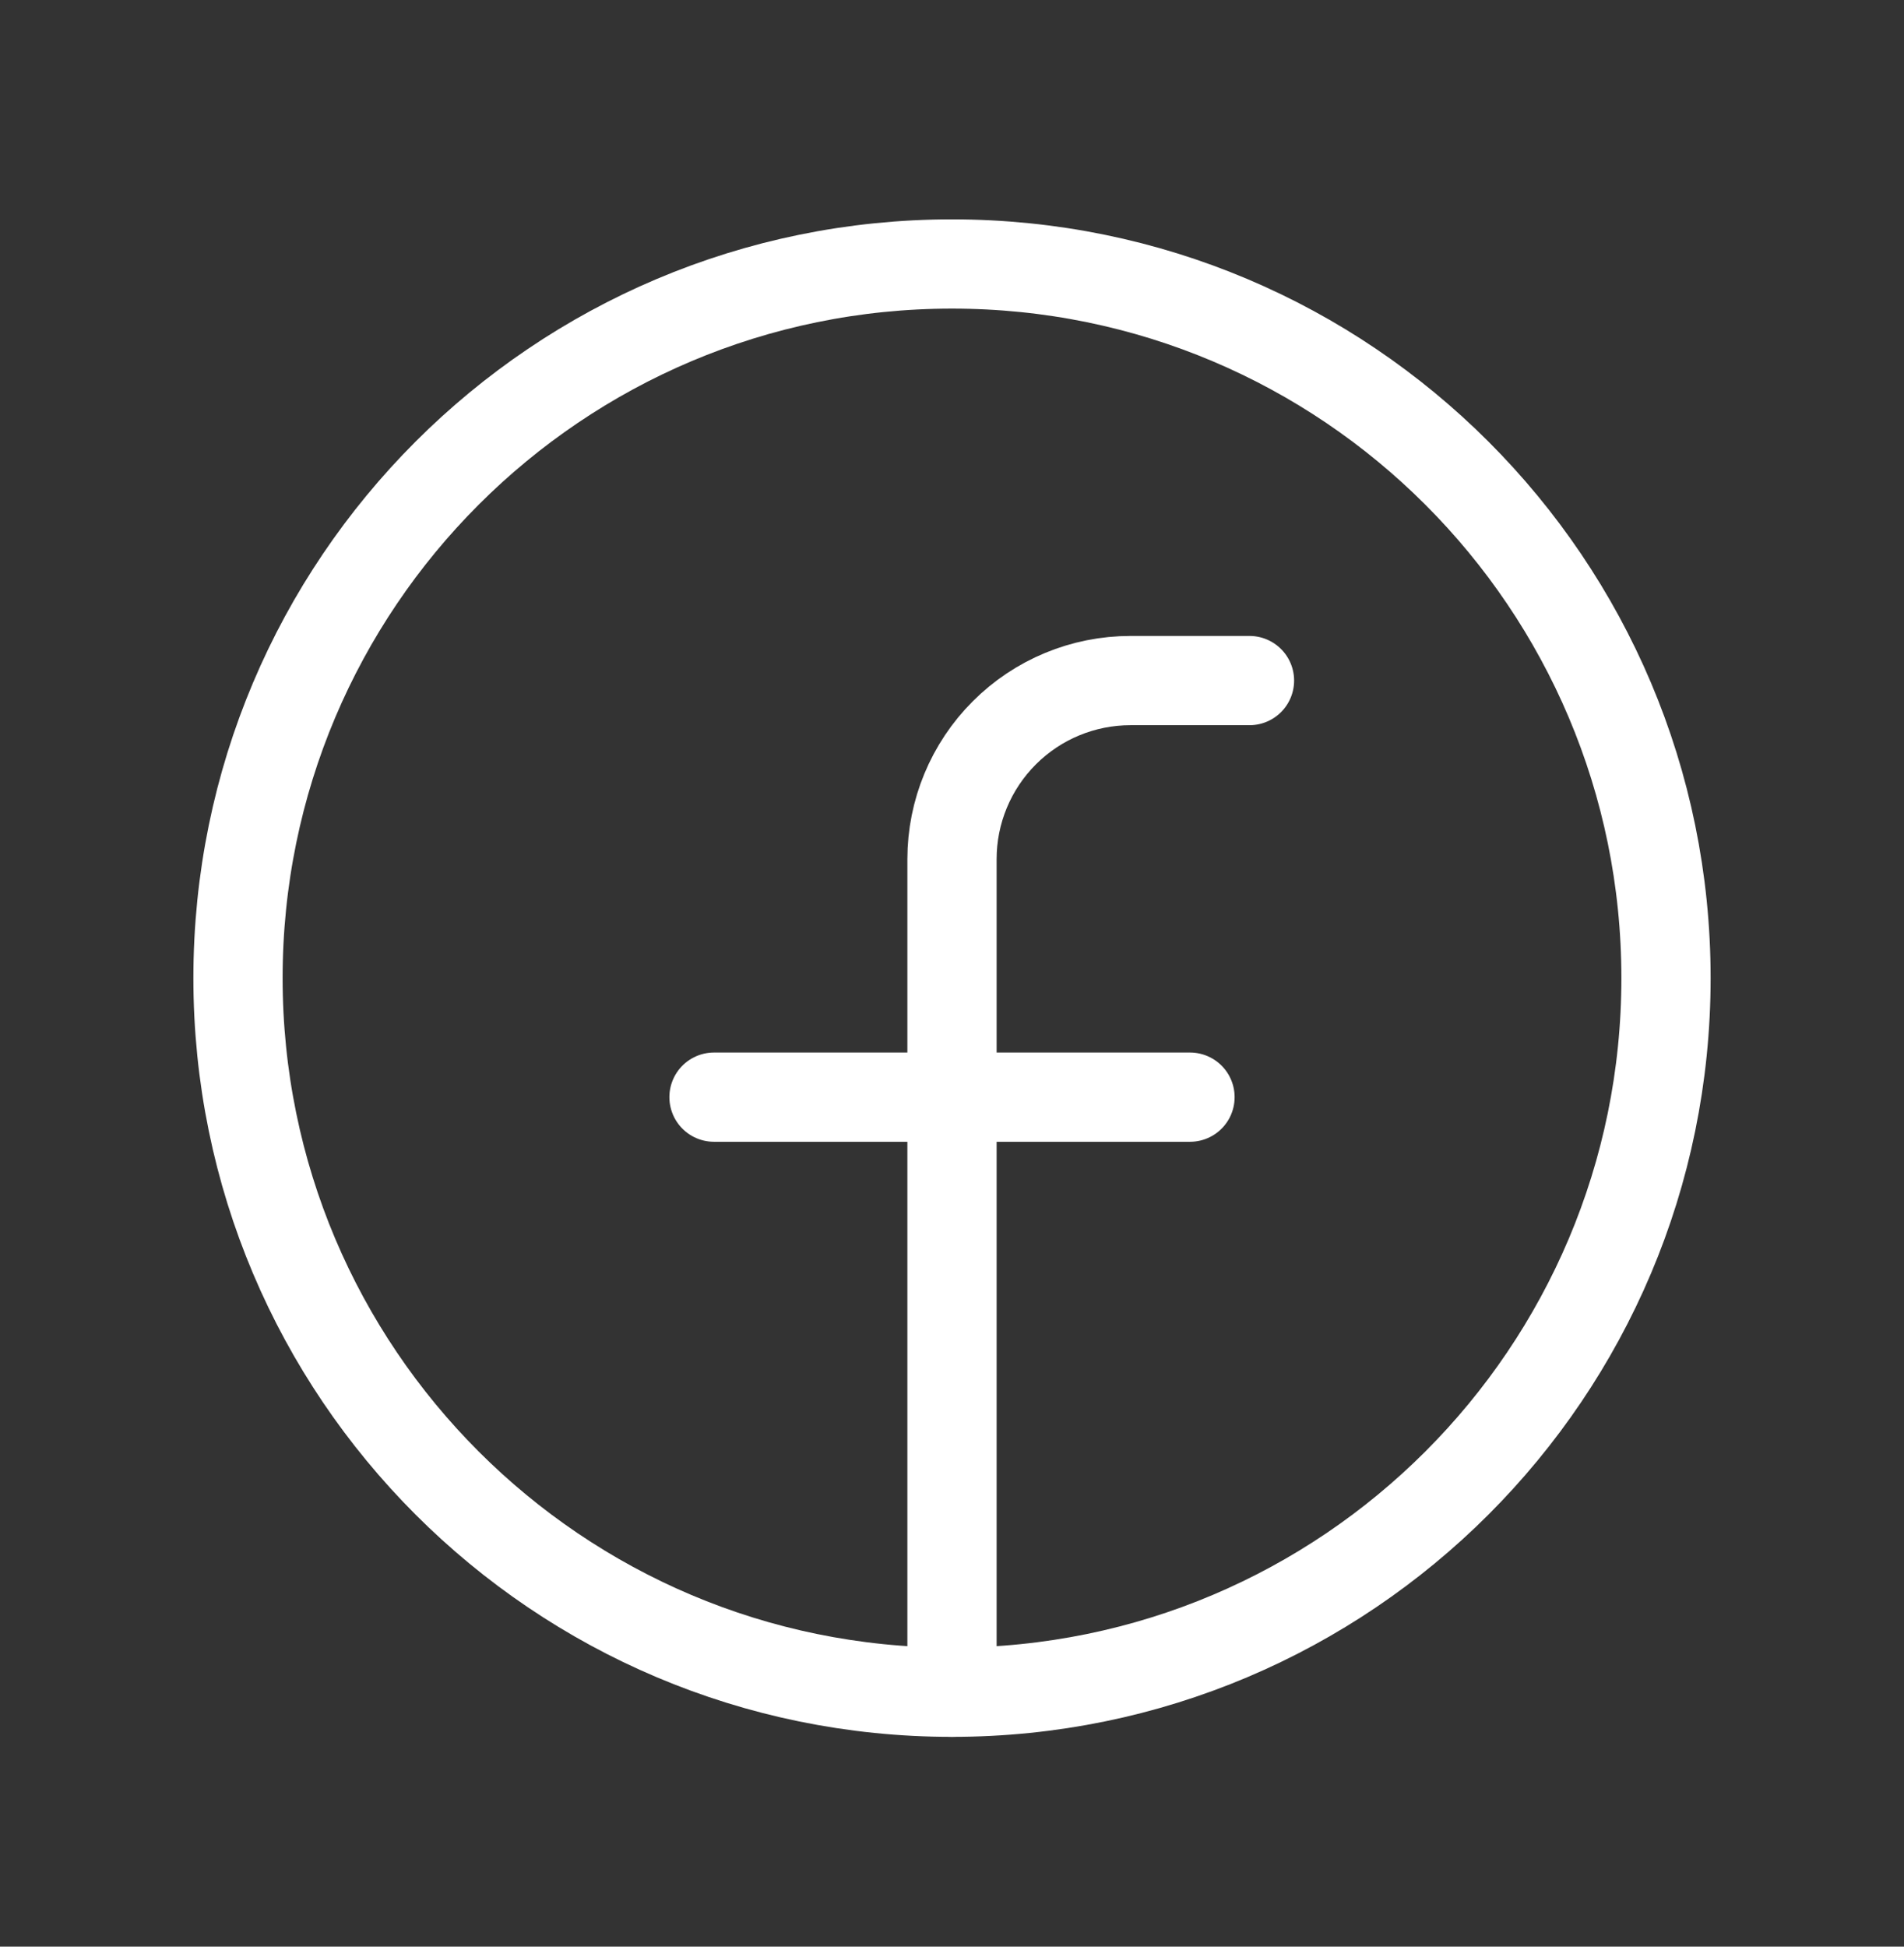 <svg width="45" height="46" viewBox="0 0 45 46" fill="none" xmlns="http://www.w3.org/2000/svg">
<rect x="0" y="0" width="45" height="46" fill="#333333" stroke="none"/>
<path d="M22.5 39.988C31.82 39.988 39.375 32.433 39.375 23.113C39.375 13.793 31.82 6.238 22.5 6.238C13.18 6.238 5.625 13.793 5.625 23.113C5.625 32.433 13.18 39.988 22.5 39.988Z" stroke="white" stroke-width="2.109" stroke-linecap="round" stroke-linejoin="round"/>
<path d="M29.531 16.082H26.719C25.6 16.082 24.527 16.526 23.736 17.318C22.945 18.109 22.5 19.182 22.5 20.301V39.988" stroke="white" stroke-width="2.109" stroke-linecap="round" stroke-linejoin="round"/>
<path d="M16.875 25.926H28.125" stroke="white" stroke-width="2.109" stroke-linecap="round" stroke-linejoin="round"/>
</svg>
